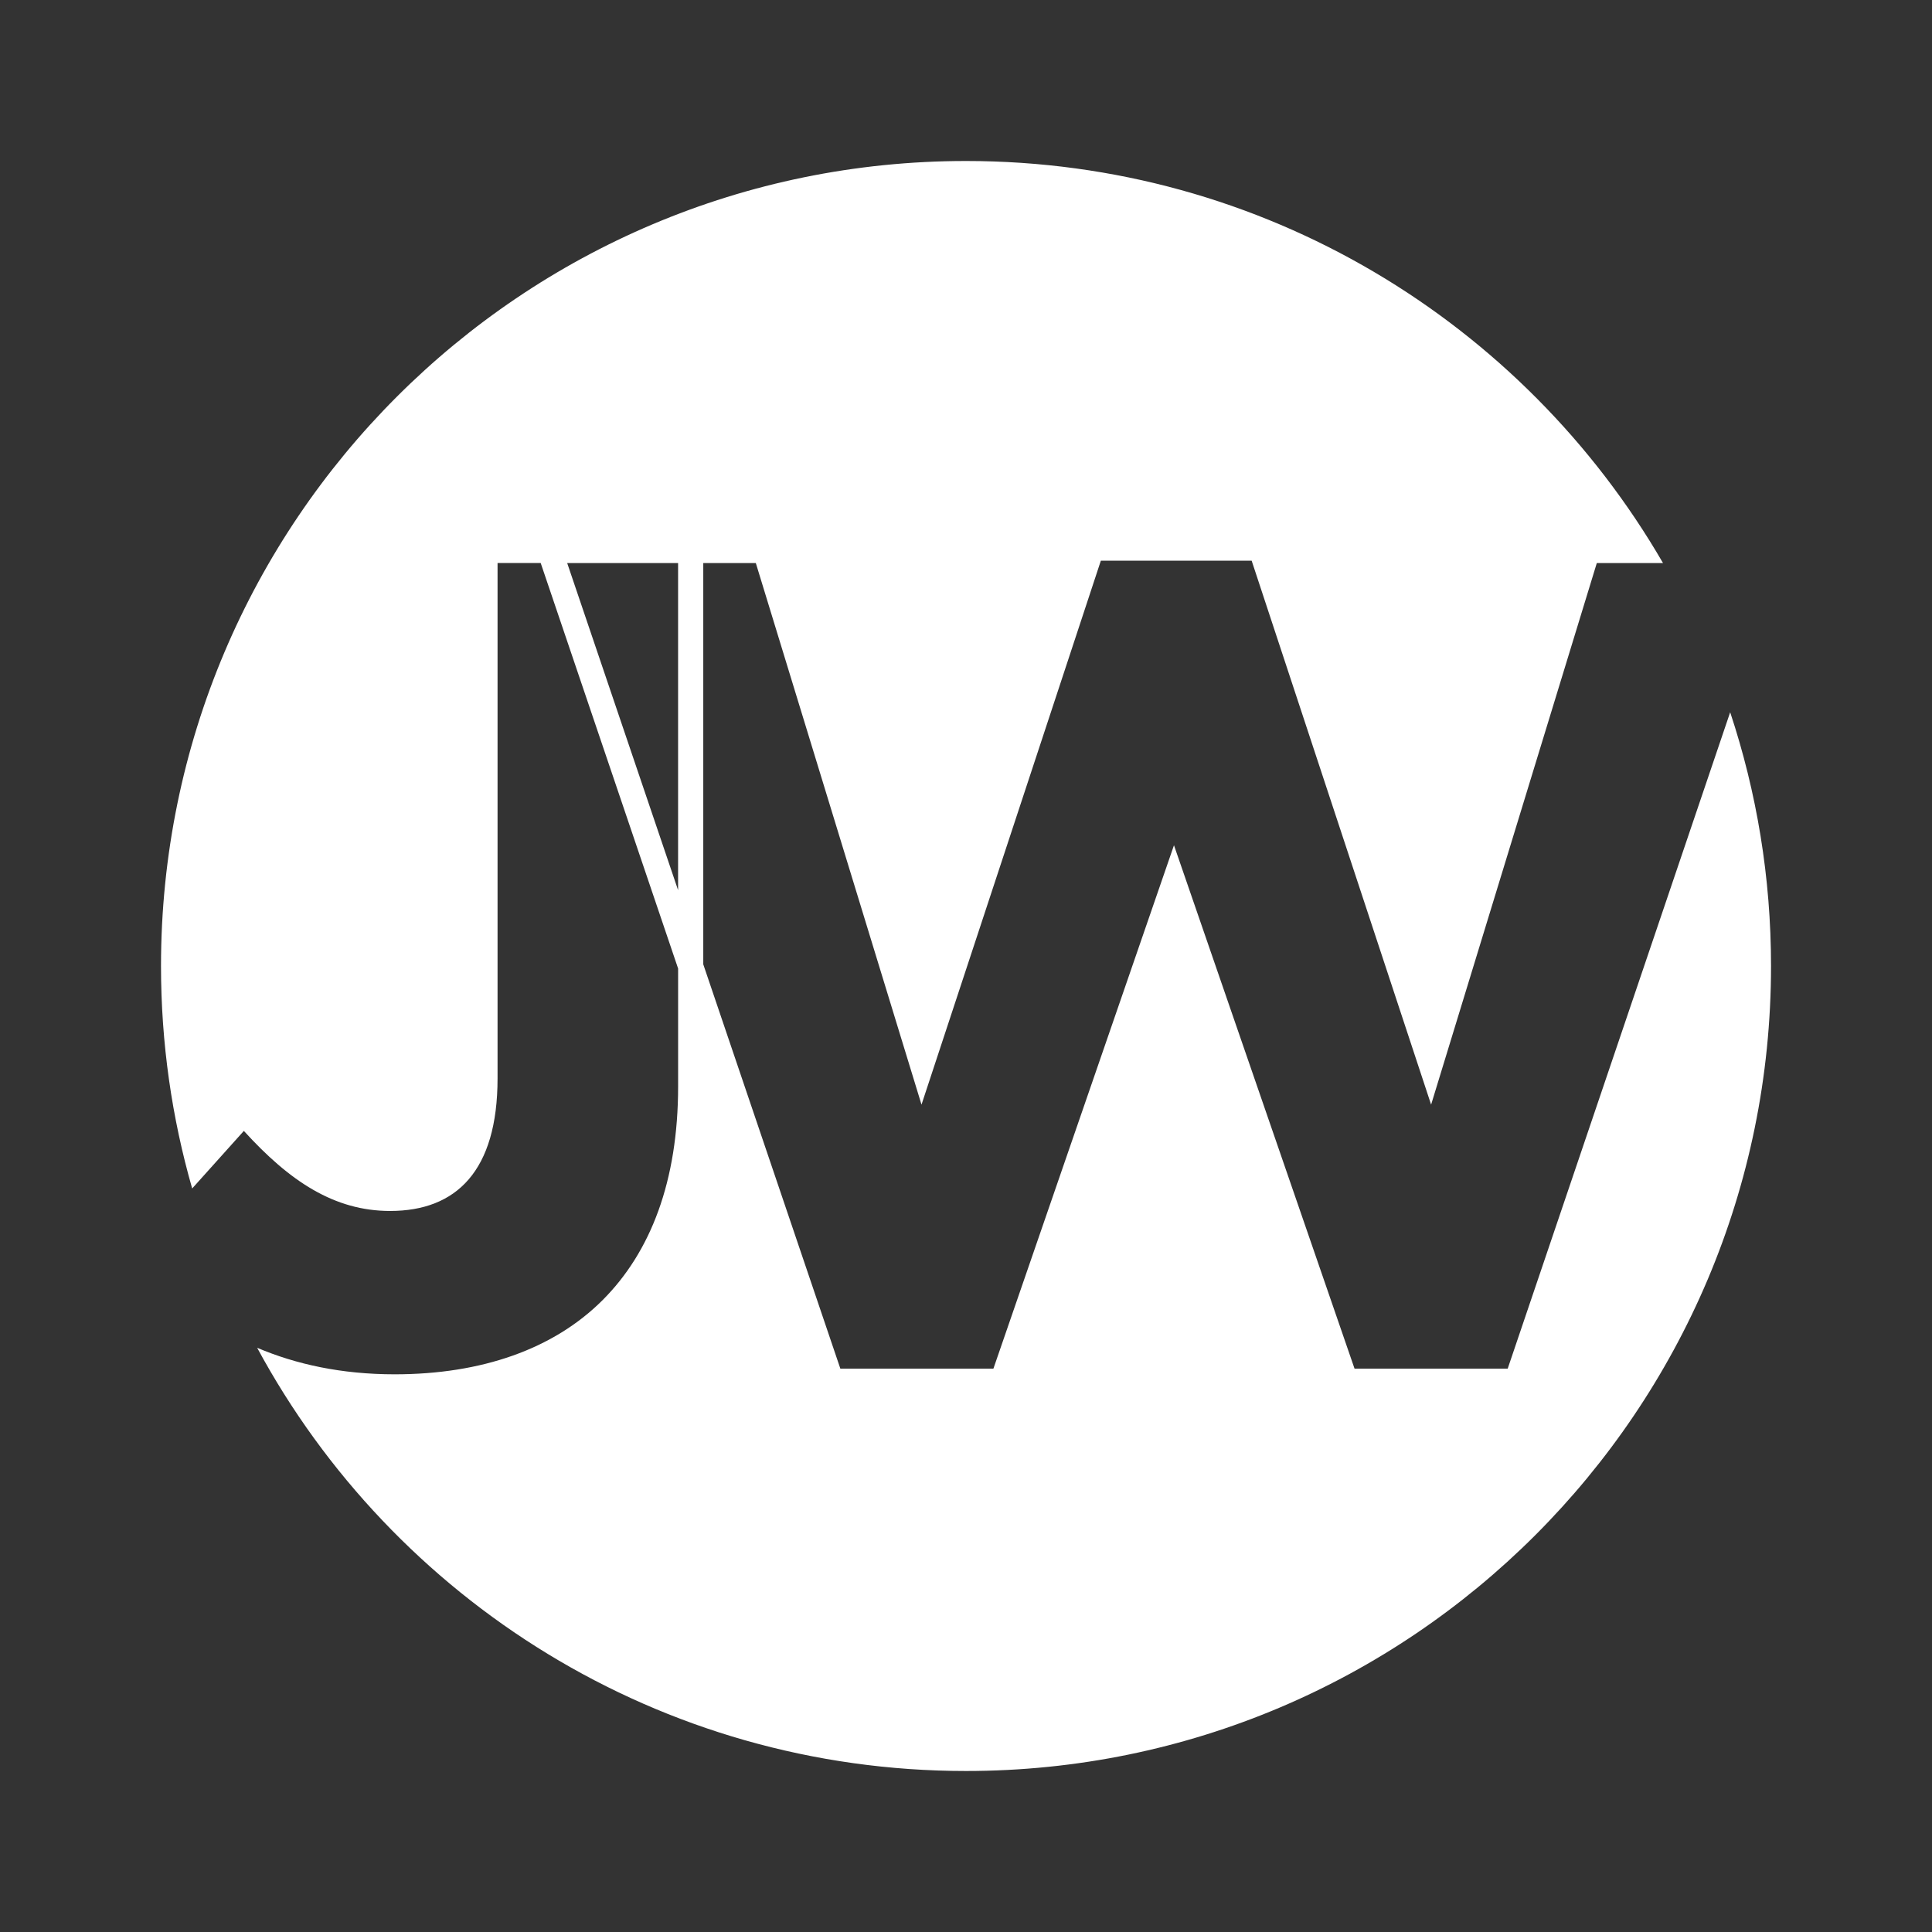 <?xml version="1.0" encoding="UTF-8"?>
<svg id="Layer_1" xmlns="http://www.w3.org/2000/svg" viewBox="0 0 960 960">
  <rect x="0" y="0" width="960" height="960" fill="#333333" stroke="none"/>
  <defs>
    <style>
      .cls-1 {
        fill: #fff;
      }
    </style>
  </defs>
  <path class="cls-1" d="M749.17,680.06h-76.11l-89.72-260.06-89.72,260.06h-76.06l-68.11-200.89v-199.39h26.11l82.33,269.11,89.11-270.28h74.94l89.17,270.28,82.33-269.11h32.9c-69.19-119.43-198.38-199.78-346.34-199.78-220.91,0-400,179.09-400,400,0,38.35,5.41,75.44,15.49,110.55l25.68-28.61c22.72,25,44.89,39.78,72.67,39.78,32.94,0,53.39-19.89,53.39-65.89v-256.06h21.44l68.28,201.5v58.56c0,47.11-13.67,82.33-37.5,106.17-24.39,24.39-60.17,36.89-103.33,36.89-26.42,0-49-4.97-68.34-13.18,67.58,125.21,199.96,210.29,352.23,210.29,220.91,0,400-179.09,400-400,0-44.05-7.14-86.44-20.3-126.08l-110.54,326.13ZM336.94,442.33l-55.11-162.56h55.11v162.56Z"/>
</svg>
